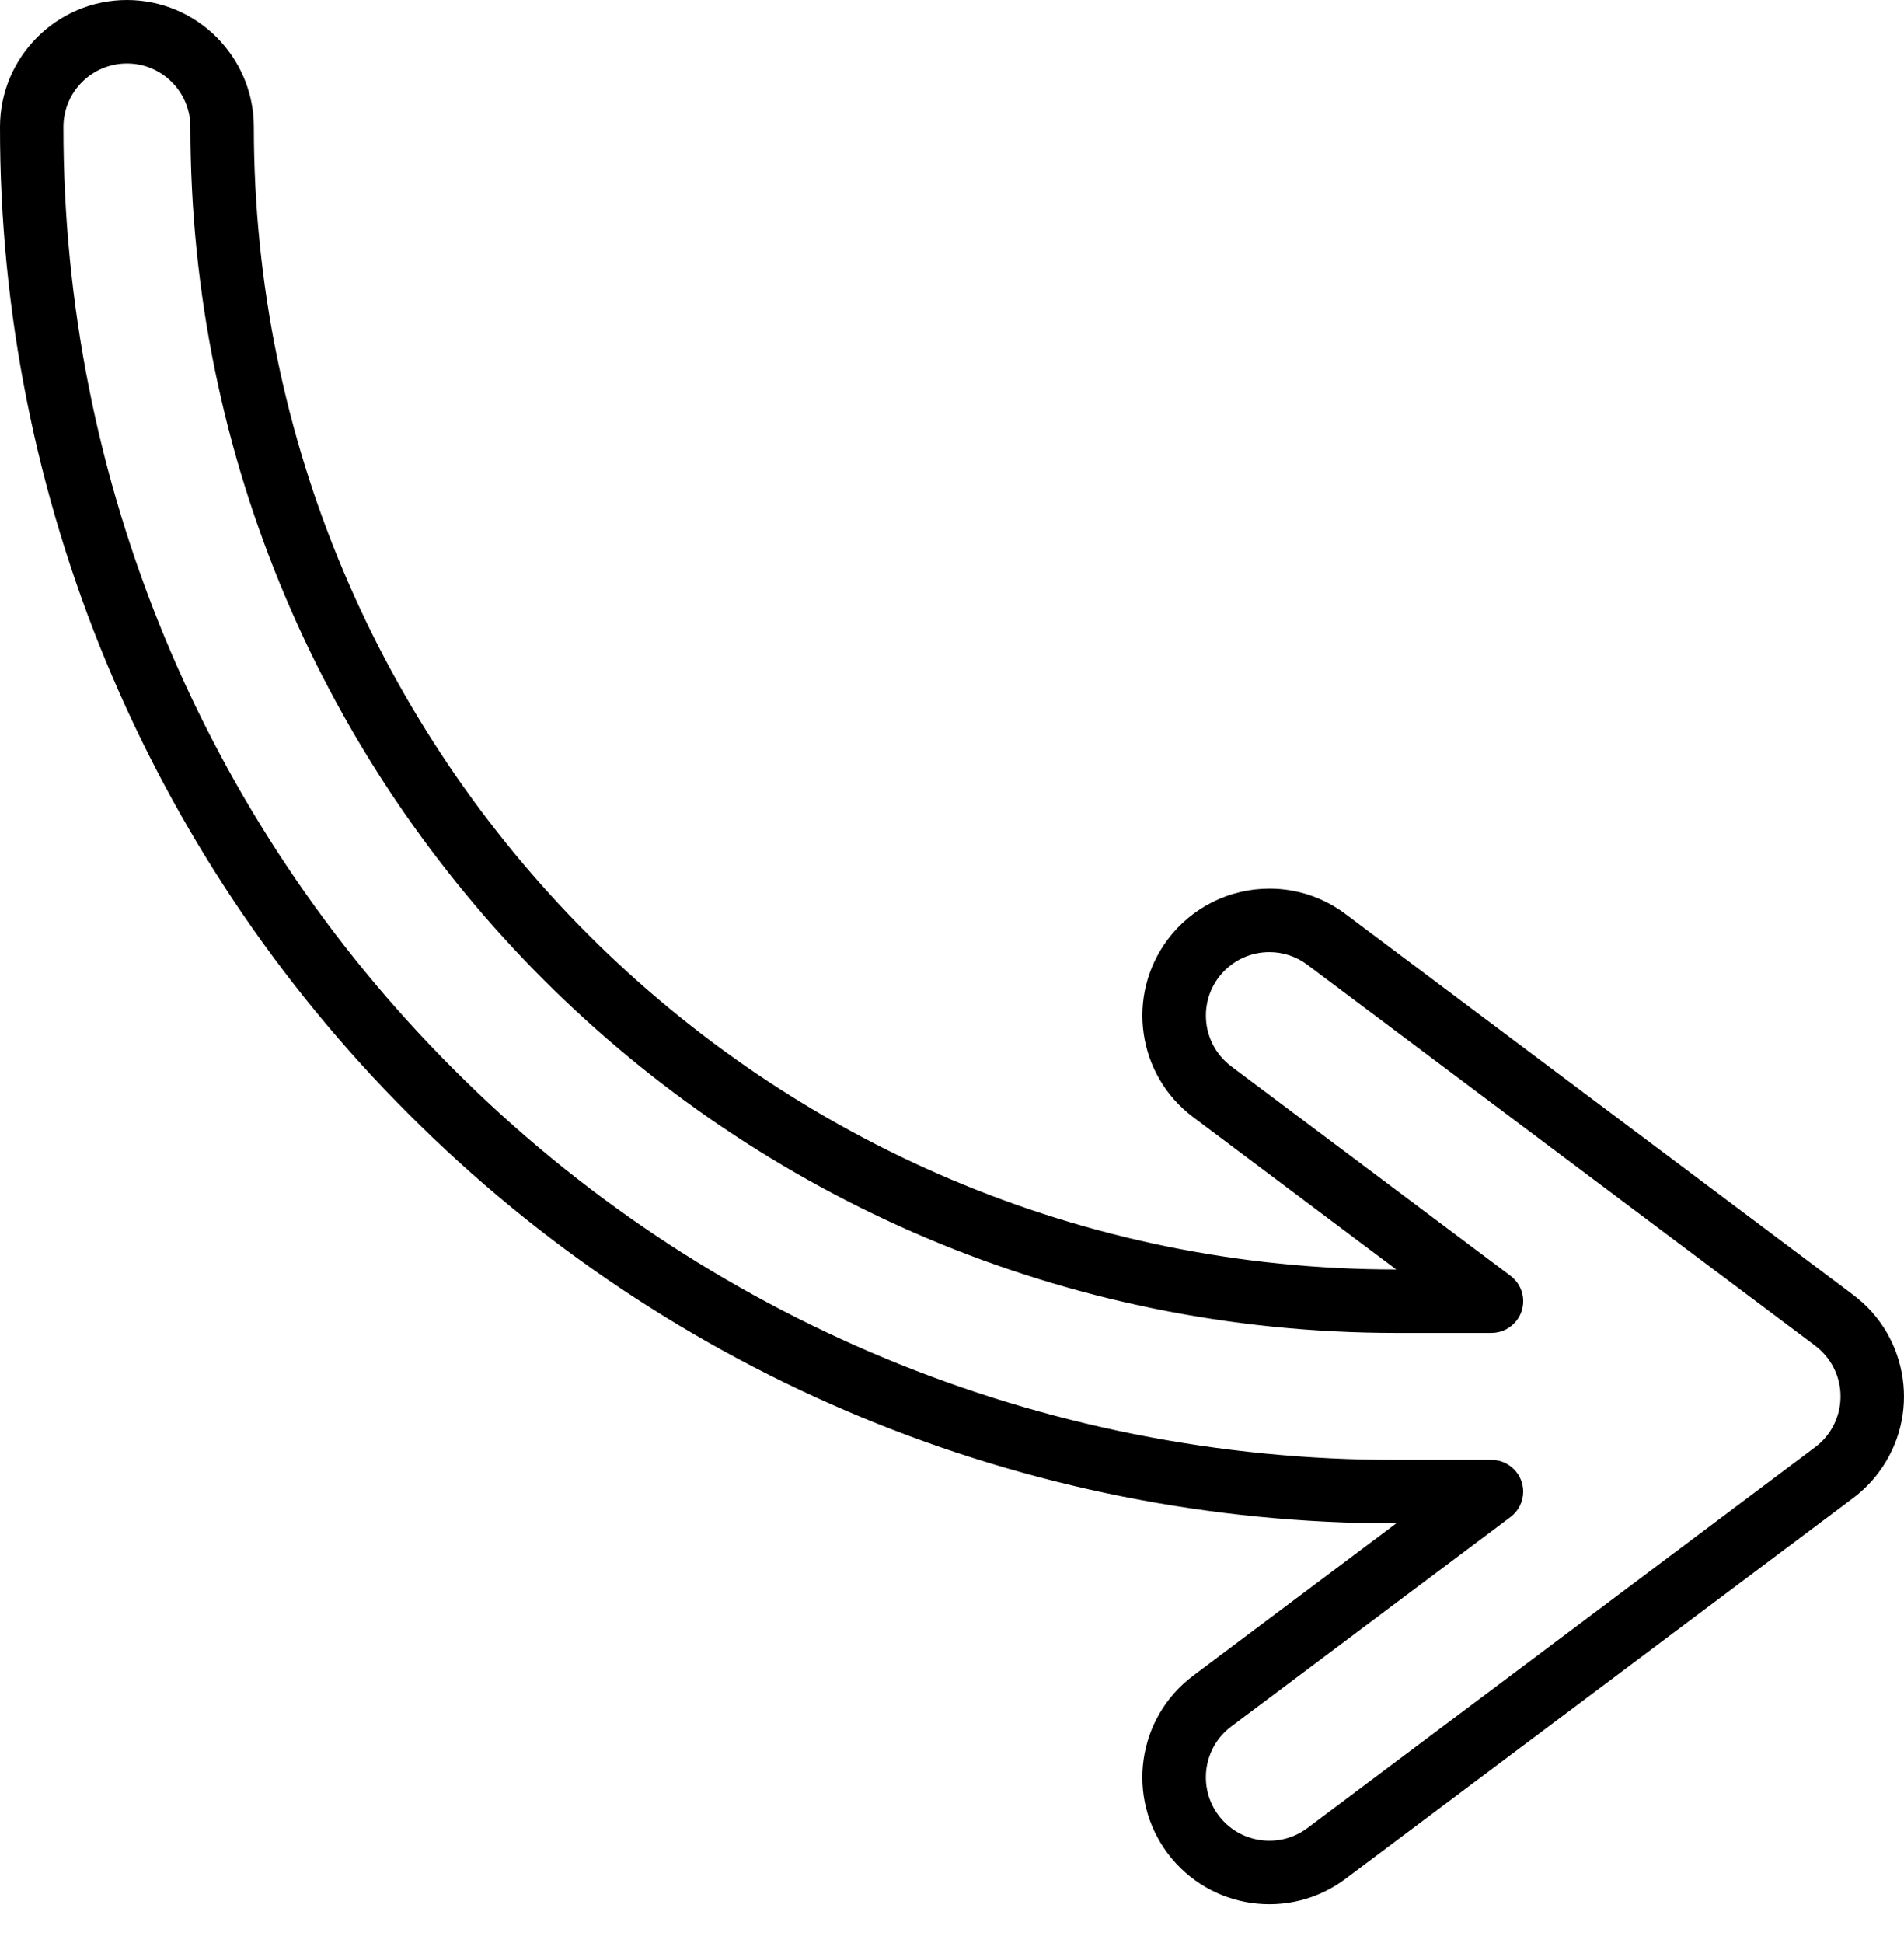 <svg xmlns="http://www.w3.org/2000/svg" width="49" height="50" viewBox="0 0 49 50" fill="none"><path d="M3.267 0C5.07 0.002 6.531 1.464 6.533 3.267C6.533 19.504 19.695 32.667 35.932 32.668C35.933 32.668 35.933 32.668 35.933 32.668L30.707 28.748C29.263 27.665 28.971 25.618 30.053 24.174C30.671 23.351 31.64 22.867 32.669 22.868H32.669C33.375 22.866 34.063 23.096 34.627 23.521L47.693 33.321C49.136 34.404 49.429 36.451 48.346 37.894C48.161 38.142 47.941 38.362 47.693 38.548L34.627 48.348C33.184 49.431 31.136 49.139 30.053 47.696C28.97 46.254 29.262 44.206 30.704 43.123C30.705 43.122 30.706 43.122 30.706 43.121L35.933 39.201C26.401 39.212 17.257 35.425 10.525 28.676C3.776 21.944 -0.011 12.799 -7.62939e-06 3.267C0.002 1.464 1.463 0.002 3.267 0ZM38.383 34.301H35.933C18.794 34.301 4.9 20.407 4.9 3.268V3.267C4.9 2.365 4.169 1.633 3.267 1.633C2.365 1.633 1.633 2.365 1.633 3.267C1.622 12.366 5.237 21.095 11.68 27.522C18.106 33.964 26.834 37.579 35.933 37.568H38.383C38.834 37.568 39.2 37.934 39.2 38.385C39.2 38.642 39.079 38.884 38.873 39.038L31.687 44.428C30.965 44.969 30.819 45.993 31.36 46.715C31.901 47.436 32.925 47.582 33.647 47.041L46.713 37.241C47.435 36.7 47.581 35.676 47.04 34.955C46.947 34.831 46.837 34.721 46.713 34.628L33.647 24.828C33.365 24.615 33.022 24.5 32.669 24.501C31.767 24.5 31.035 25.23 31.034 26.133C31.033 26.647 31.275 27.132 31.687 27.441L38.874 32.831C39.235 33.102 39.308 33.614 39.037 33.974C38.883 34.18 38.641 34.301 38.384 34.301L38.383 34.301Z" fill="black"></path></svg>
